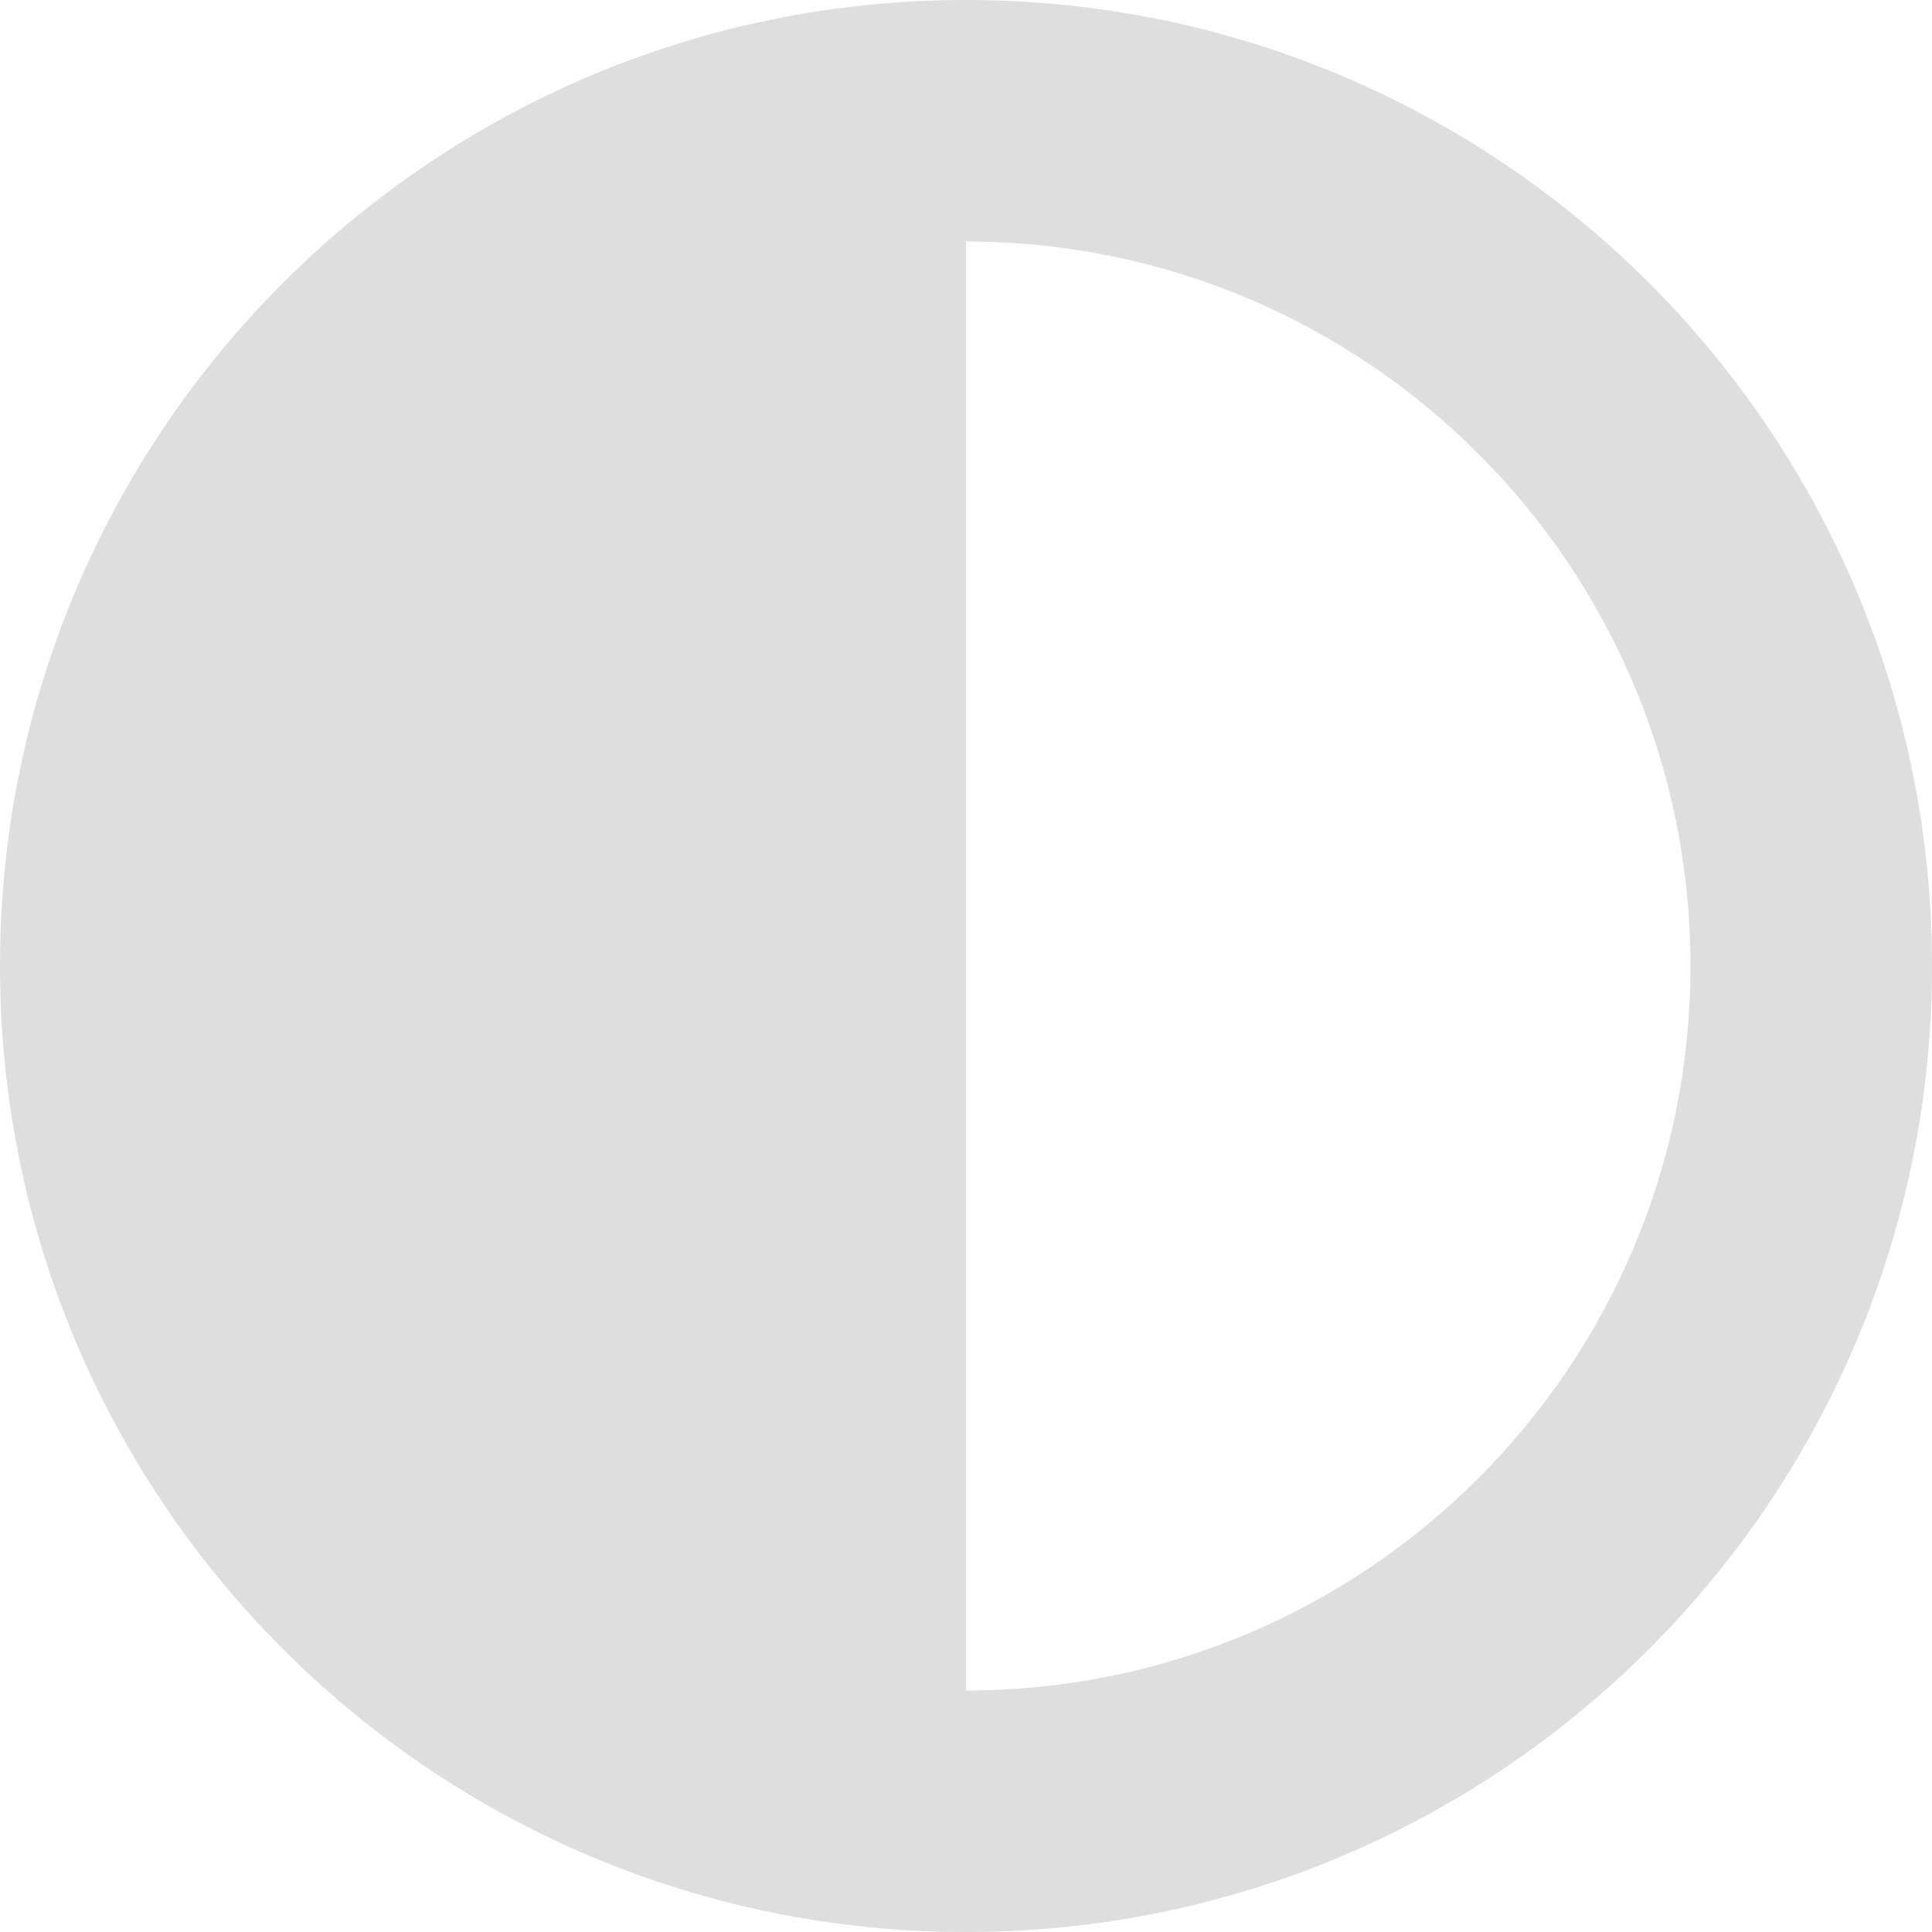 <?xml version="1.0" encoding="UTF-8" standalone="no"?>
<svg
   xmlns:dc="http://purl.org/dc/elements/1.1/"
   xmlns:cc="http://creativecommons.org/ns#"
   xmlns:rdf="http://www.w3.org/1999/02/22-rdf-syntax-ns#"
   xmlns:svg="http://www.w3.org/2000/svg"
   xmlns="http://www.w3.org/2000/svg"
   xmlns:sodipodi="http://sodipodi.sourceforge.net/DTD/sodipodi-0.dtd"
   xmlns:inkscape="http://www.inkscape.org/namespaces/inkscape"
   height="16"
   width="16"
   id="svg2"
   version="1.1"
   inkscape:version="0.91 r13725"
   sodipodi:docname="object-inverse-symbolic.svg">
  <defs
     id="defs12" />
  <sodipodi:namedview
     pagecolor="#ffffff"
     bordercolor="#dedede"
     borderopacity="1"
     objecttolerance="10"
     gridtolerance="10"
     guidetolerance="10"
     inkscape:pageopacity="0"
     inkscape:pageshadow="2"
     inkscape:window-width="1920"
     inkscape:window-height="1017"
     id="namedview10"
     showgrid="false"
     inkscape:zoom="1"
     inkscape:cx="-58.060757"
     inkscape:cy="75.229425"
     inkscape:window-x="0"
     inkscape:window-y="30"
     inkscape:window-maximized="1"
     inkscape:current-layer="svg2" />
  <path
     inkscape:connector-curvature="0"
     id="path8"
     style="color:#dedede;overflow:visible;fill:#dedede;marker:none"
     overflow="visible"
     d="M 8,0 C 3.582,0 3.4729399e-6,3.582 3.4729399e-6,8 3.4729399e-6,12.418 3.582,16 8,16 12.418,16 16,12.418 16,8 16,3.582 12.418,0 8,0 Z m 0,2 c 3.314,0 6,2.686 6,6 0,3.314 -2.686,6 -6,6 C 8,8.417 8,5.5 8,2 Z"
     sodipodi:nodetypes="ssssscscc" />
</svg>
